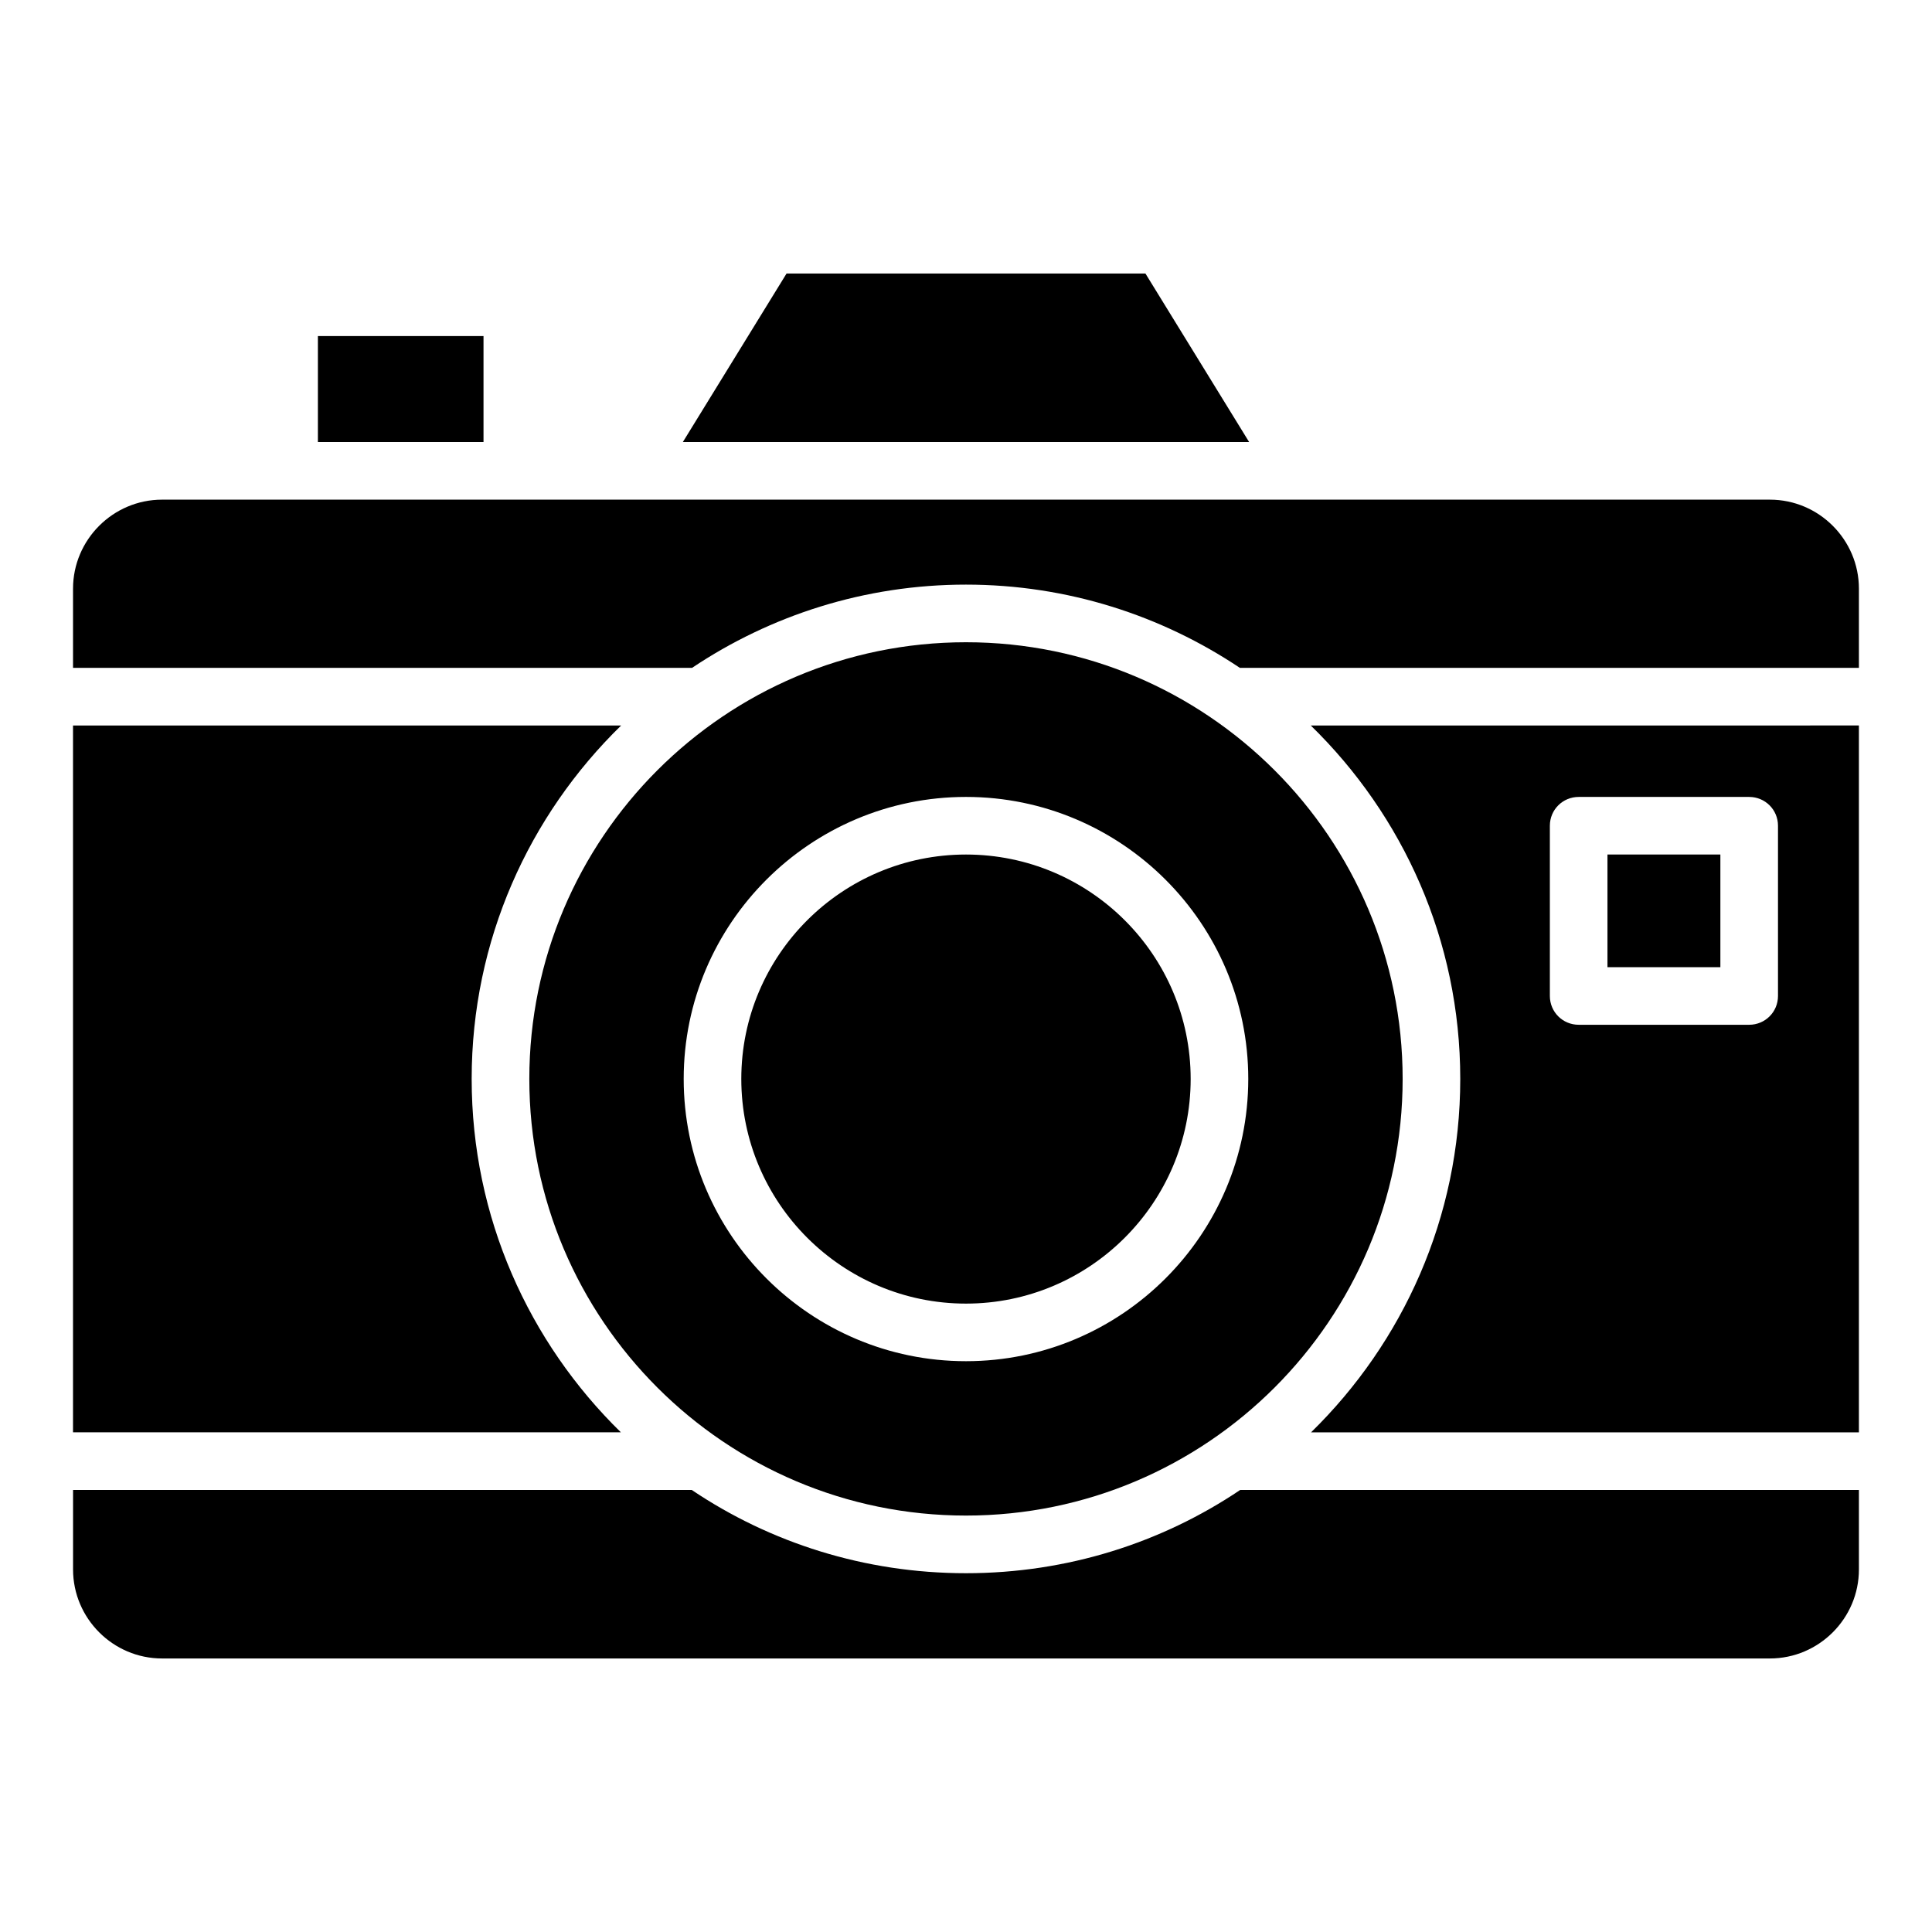 <?xml version="1.0" encoding="UTF-8"?>
<!-- Uploaded to: SVG Repo, www.svgrepo.com, Generator: SVG Repo Mixer Tools -->
<svg fill="#000000" width="800px" height="800px" version="1.1" viewBox="144 144 512 512" xmlns="http://www.w3.org/2000/svg">
 <path d="m308.62 336.26h-145.27v187.32h145.19c-24.352-23.816-39.543-56.945-39.543-93.664 0.004-36.715 15.195-69.844 39.621-93.66zm91.375 34.199c-32.824 0-59.543 26.641-59.543 59.465s26.719 59.543 59.543 59.543 59.543-26.719 59.543-59.543c-0.004-32.824-26.719-59.465-59.543-59.465zm0 0c-32.824 0-59.543 26.641-59.543 59.465s26.719 59.543 59.543 59.543 59.543-26.719 59.543-59.543c-0.004-32.824-26.719-59.465-59.543-59.465zm0-56.258c-63.816 0-115.72 51.906-115.72 115.72s51.906 115.72 115.72 115.72 115.72-51.906 115.72-115.72-51.91-115.72-115.72-115.72zm0 190.53c-41.223 0-74.809-33.512-74.809-74.809 0-41.223 33.586-74.73 74.809-74.73s74.809 33.512 74.809 74.73c-0.004 41.297-33.59 74.809-74.809 74.809zm0-134.27c-32.824 0-59.543 26.641-59.543 59.465s26.719 59.543 59.543 59.543 59.543-26.719 59.543-59.543c-0.004-32.824-26.719-59.465-59.543-59.465zm91.371-34.199c24.426 23.816 39.617 56.945 39.617 93.664s-15.191 69.848-39.543 93.664h145.19v-187.33zm123.82 71.68c0 4.273-3.434 7.633-7.633 7.633h-45.191c-4.199 0-7.633-3.359-7.633-7.633v-45.113c0-4.273 3.434-7.633 7.633-7.633h45.191c4.199 0 7.633 3.359 7.633 7.633zm-45.191-7.633h29.922v-29.848h-29.922zm-122.44-183.82h-95.113l-27.48 44.656h150.07zm-219.31 16.566v28.09h43.891v-28.09zm384.8 43.359h-426.1c-12.977 0-23.59 10.609-23.59 23.586v20.992h164.04c20.762-13.895 45.723-22.062 72.594-22.062s51.832 8.168 72.594 22.062h164.05v-20.992c0-12.977-10.609-23.586-23.586-23.586zm-140.38 262.44c-20.762 13.969-45.801 22.062-72.672 22.062s-51.906-8.09-72.672-22.062h-163.96v21.07c0 12.977 10.609 23.586 23.586 23.586h426.1c12.977 0 23.586-10.609 23.586-23.586v-21.07z"/>
</svg>